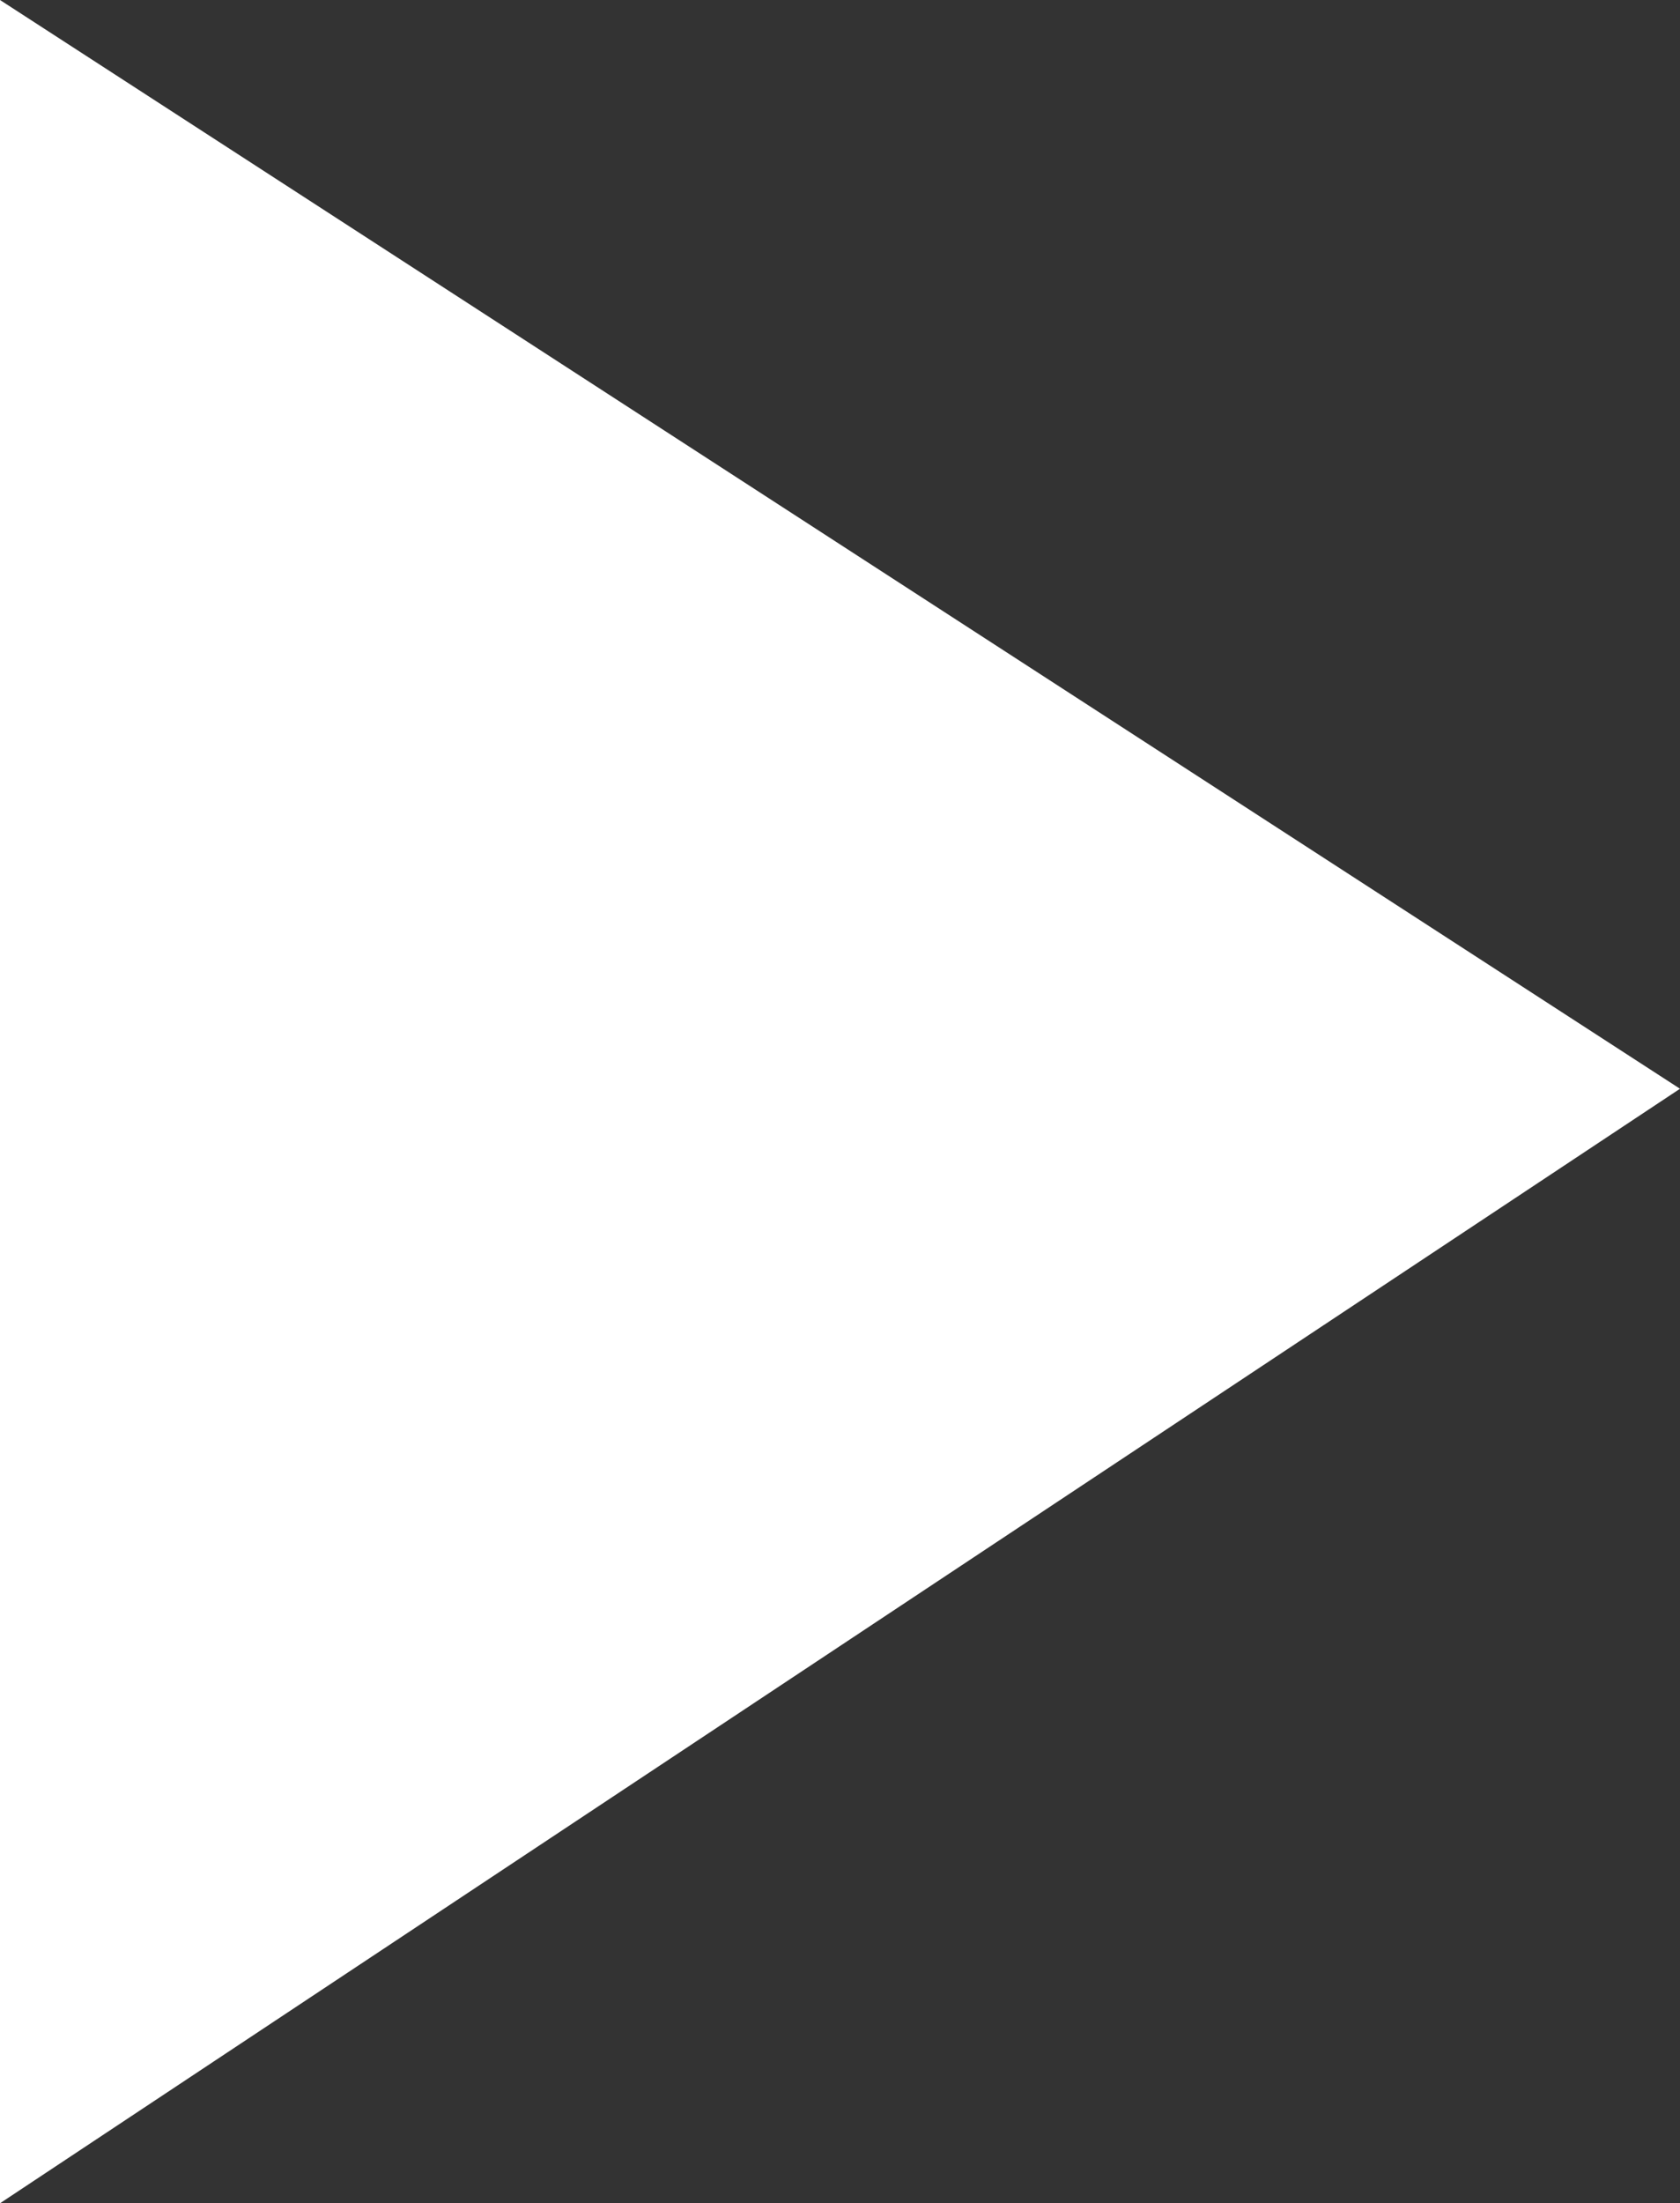 <svg xmlns="http://www.w3.org/2000/svg" width="20.157" height="26.417" viewBox="0 0 20.157 26.417">
  <rect x="0" y="0" width="20.157" height="26.417" fill="#333333" stroke="none"/>
  <path id="Path_50" data-name="Path 50" d="M216.508-342.485l-13.054,20.157-13.363-20.157Z" transform="translate(342.485 216.508) rotate(-90)" fill="#fff"/>
</svg>
